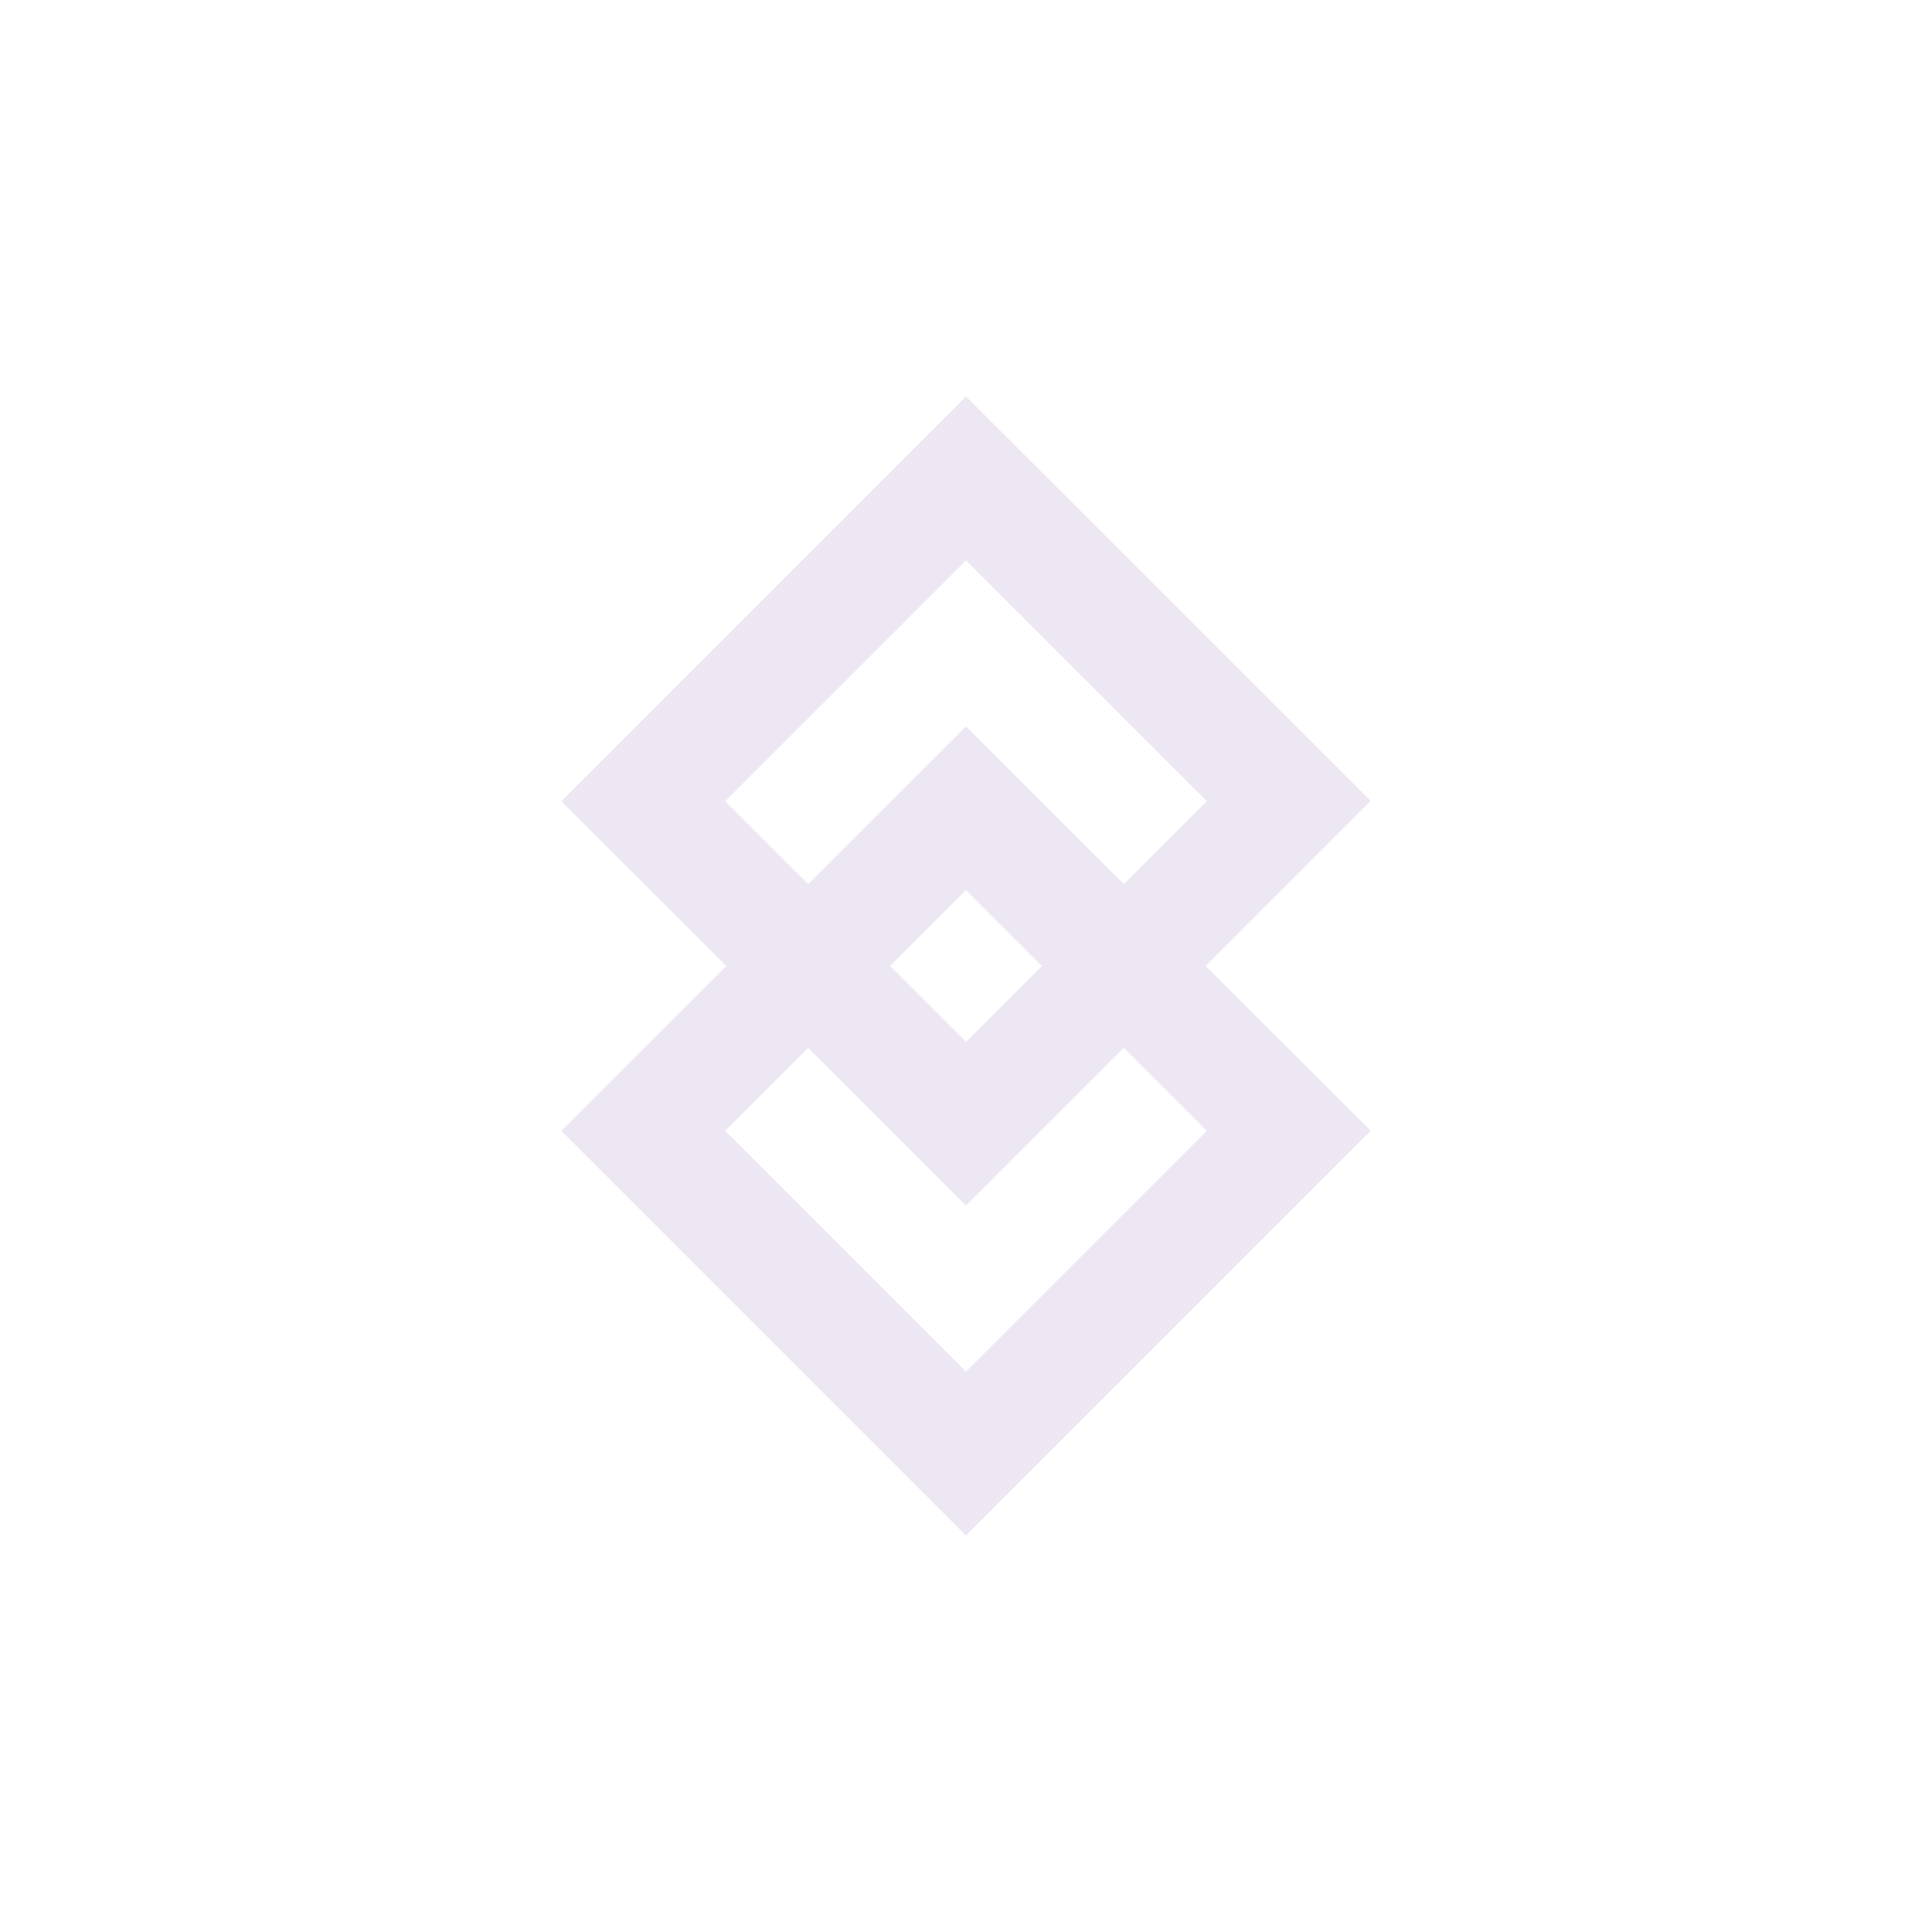 <svg id="Layer_1" data-name="Layer 1" xmlns="http://www.w3.org/2000/svg" viewBox="0 0 250 250"><defs><style>.cls-1{fill:#ece7f3;}</style></defs><path class="cls-1" d="M125,72.51l31.16,31.16L125,134.82,93.84,103.67,125,72.51m0-21.21L72.63,103.67,125,156l52.37-52.37L125,51.3Z"/><path class="cls-1" d="M125,115.18l31.16,31.15L125,177.49,93.84,146.33,125,115.18M125,94,72.63,146.33,125,198.7l52.37-52.37L125,94Z"/></svg>